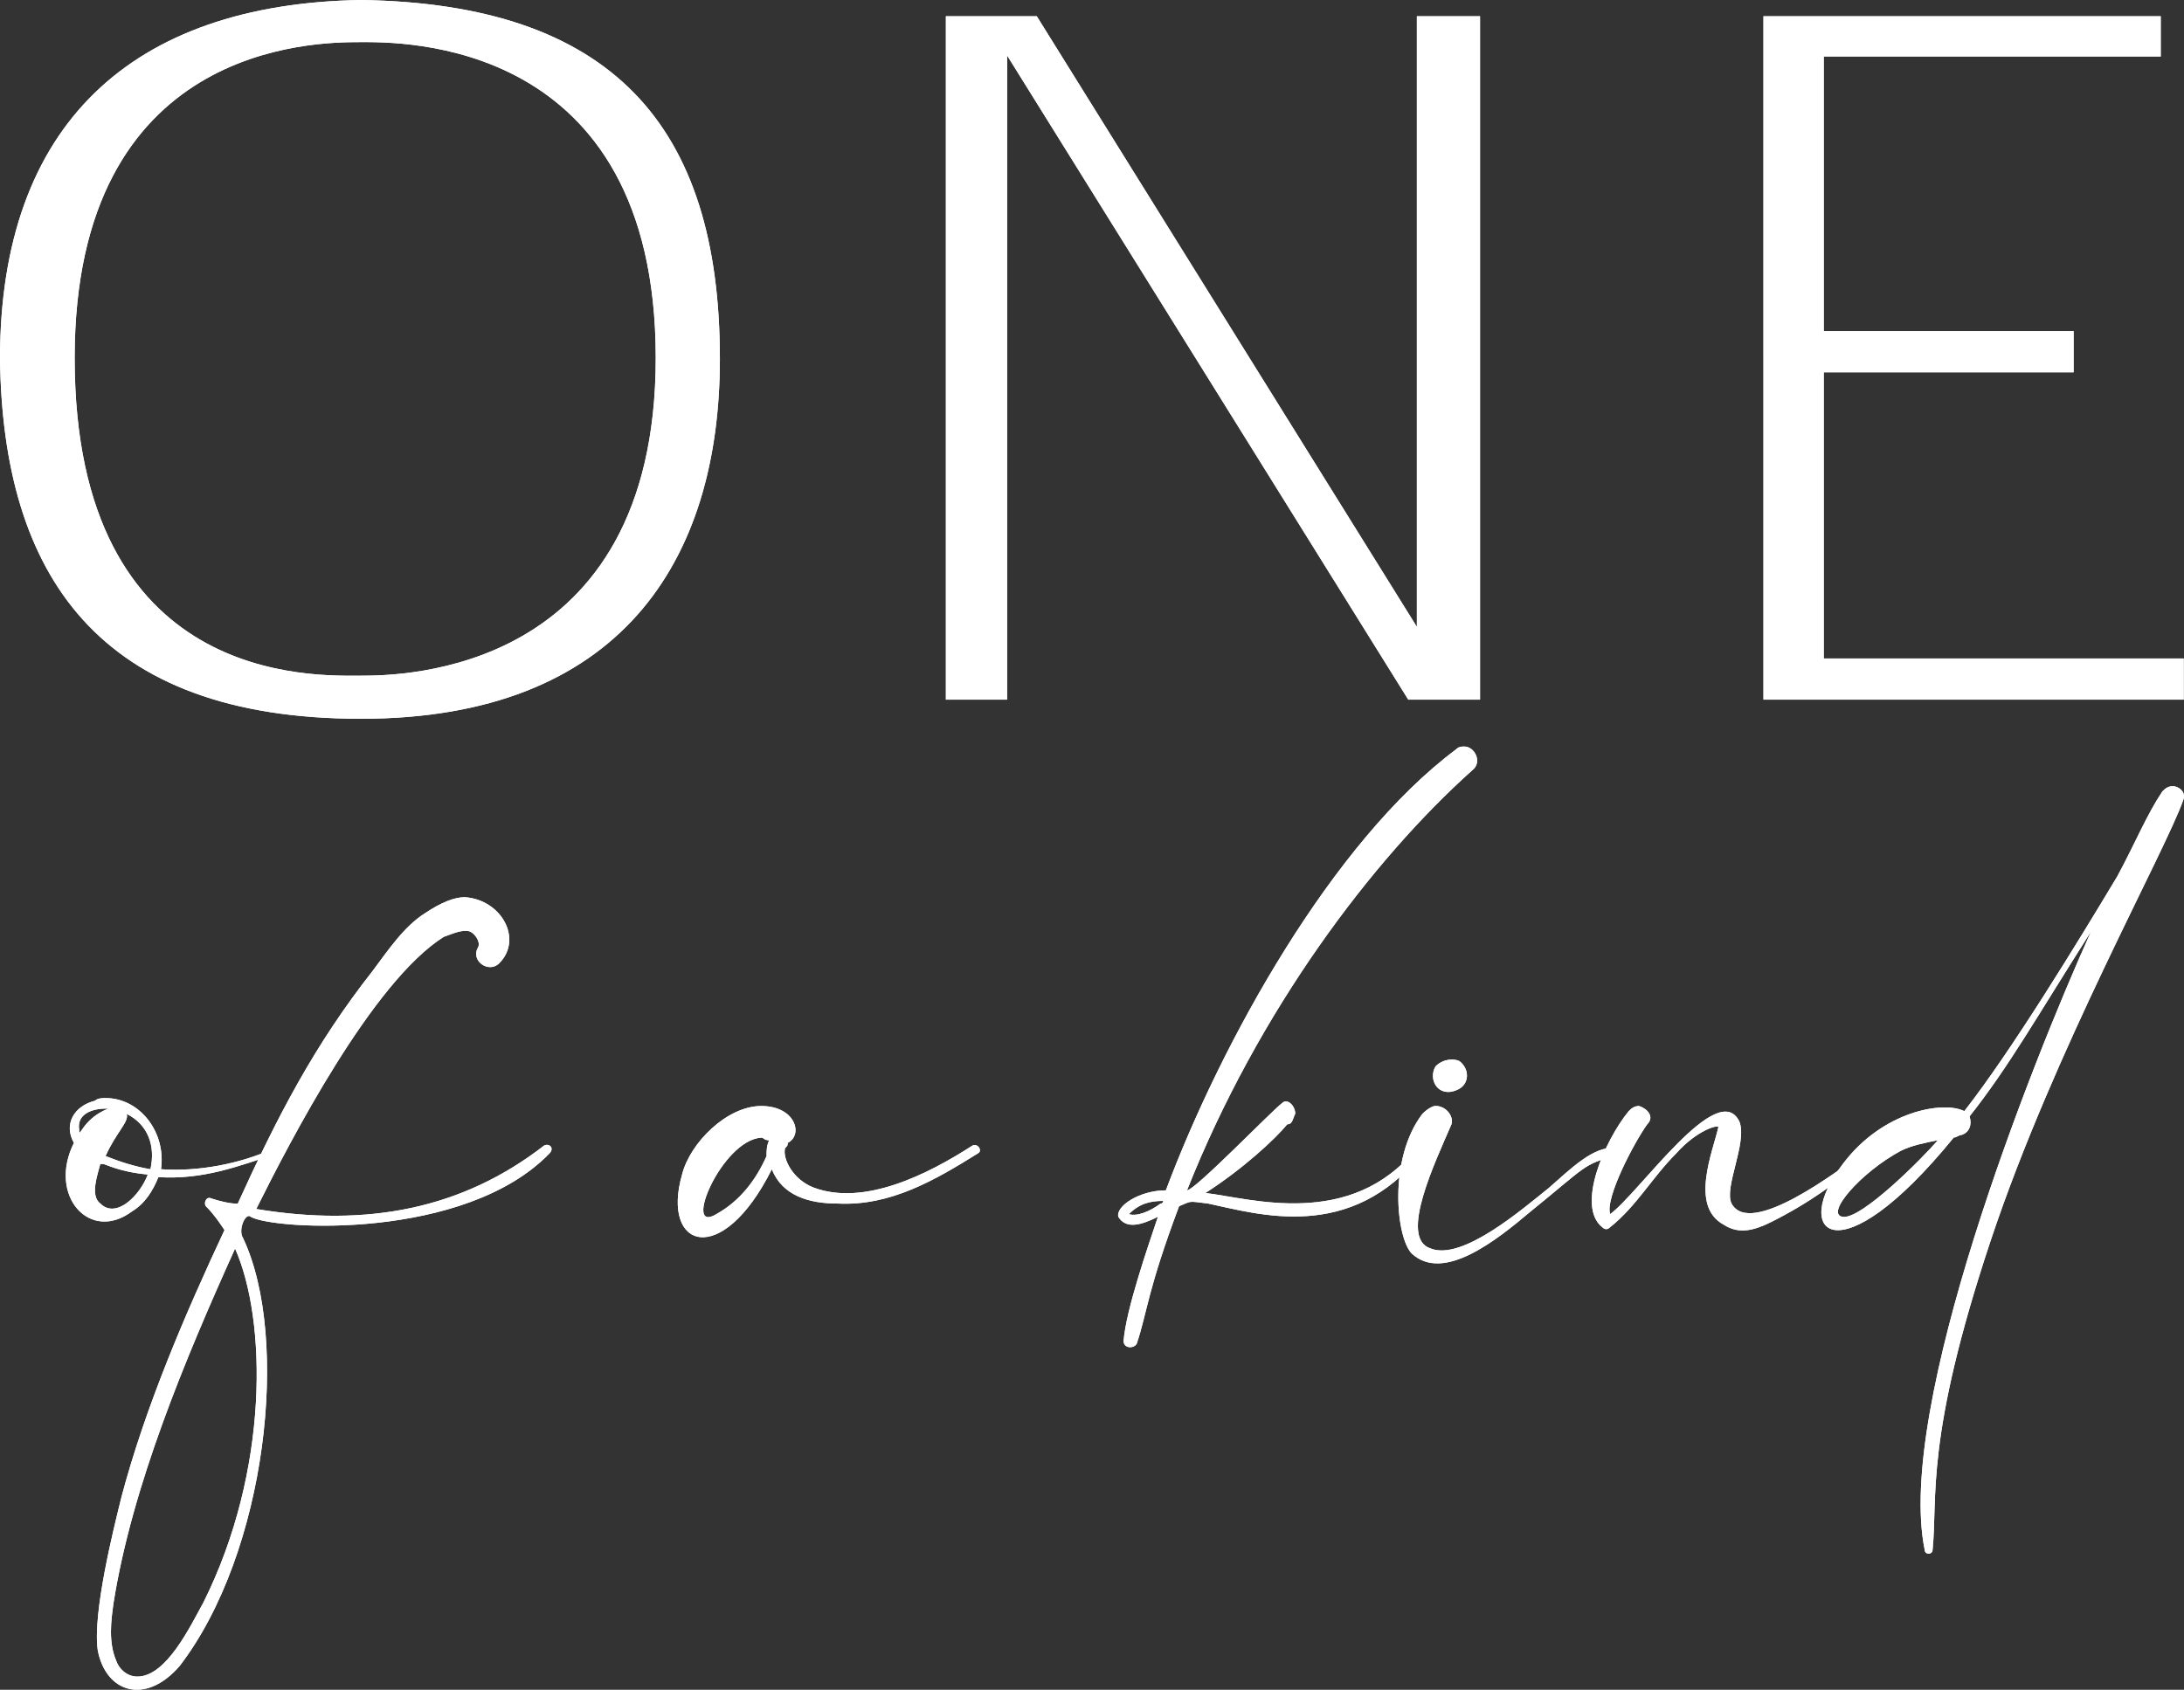 <svg xmlns="http://www.w3.org/2000/svg" xml:space="preserve" width="314" height="243"
     style="fill:#fff;fill-rule:nonzero">
    <rect width="100%" height="100%" fill="#333333" stroke="none"/>
    <path d="M103.5 51.614c0 29.177-14.452 51.75-51.613 51.75C14.038 103.364.412 82.581 0 51.614 0 17.892 18.993.55 51.887 0 87.81.55 103.5 17.892 103.5 51.614zM51.887 97.169c5.642 0 42.391-.138 42.391-45.692 0-46.245-36.887-45.42-42.529-45.42-6.606 0-41.015.275-41.015 45.42 0 47.206 34.547 45.692 41.153 45.692zM135.991 2.34h13.074l54.643 87.809V2.34h9.082v98.271h-10.322L144.799 7.984v92.627h-8.808zM253.537 2.34h57.117v5.782h-48.446v39.501h35.922v5.916h-35.922v41.154h51.751v5.918h-60.422z"/>
    <path d="M103.5 51.614c0 29.177-14.452 51.75-51.613 51.75C14.038 103.364.412 82.581 0 51.614 0 17.892 18.993.55 51.887 0 87.81.55 103.5 17.892 103.5 51.614zM51.887 97.169c5.642 0 42.391-.138 42.391-45.692 0-46.245-36.887-45.42-42.529-45.42-6.606 0-41.015.275-41.015 45.42 0 47.206 34.547 45.692 41.153 45.692zM135.991 2.34h13.074l54.643 87.809V2.34h9.082v98.271h-10.322L144.799 7.984v92.627h-8.808zM253.537 2.34h57.117v5.782h-48.446v39.501h35.922v5.916h-35.922v41.154h51.751v5.918h-60.422zM23.148 168.146c5.307.379 11.38-.758 16.309-3.032.759-.758 1.139.758.38.758-5.687 1.896-10.623 3.79-17.069 3.412-.759 1.896-1.898 3.79-3.796 4.927-6.067 4.536-12.141-2.274-8.343-9.855-1.52-2.654 0-5.307 3.036-6.066.378-.378 1.132-.378 1.51-.378 4.936 0 8.731 4.927 7.973 10.234zm-11.761-5.685c0 1.515.38-1.516 4.169-3.033h-.381c-1.89 0-4.168.758-3.788 3.033zm3.03 4.927c-.374 1.517-1.512 4.549 0 5.686 2.278 2.275 5.694-1.137 6.833-4.169-4.175-.38-6.075-1.517-6.453-1.517h-.38zm.758-1.137c1.9.759 4.176 1.517 6.454 1.895.76-3.411-.379-6.444-3.415-7.96.378 1.138-1.519 2.653-3.039 6.065z"/>
    <path d="M23.148 168.146c5.307.379 11.38-.758 16.309-3.032.759-.758 1.139.758.38.758-5.687 1.896-10.623 3.79-17.069 3.412-.759 1.896-1.898 3.79-3.796 4.927-6.067 4.536-12.141-2.274-8.343-9.855-1.52-2.654 0-5.307 3.036-6.066.378-.378 1.132-.378 1.51-.378 4.936 0 8.731 4.927 7.973 10.234zm-11.761-5.685c0 1.515.38-1.516 4.169-3.033h-.381c-1.89 0-4.168.758-3.788 3.033zm3.03 4.927c-.374 1.517-1.512 4.549 0 5.686 2.278 2.275 5.694-1.137 6.833-4.169-4.175-.38-6.075-1.517-6.453-1.517h-.38zm.758-1.137c1.9.759 4.176 1.517 6.454 1.895.76-3.411-.379-6.444-3.415-7.96.378 1.138-1.519 2.653-3.039 6.065z"/>
    <path d="M71.776 138.526c-1.52 1.52-4.18-.38-3.04-2.281.381-.761-.38-1.901-1.14-2.281-1.139-.38-2.653.38-3.792.76-10.26 6.463-22.032 29.256-26.965 39.14 15.951 2.647 29.618 0 41.39-9.124.761-.38 1.519.38.761 1.14-12.153 12.532-39.491 11.011-42.911 9.124-.76-.761-1.901 1.887-1.14 3.028 6.833 14.445 3.419 45.221-9.113 61.553-4.939 5.701-10.632 3.8-11.773-2.282-.76-5.32 2.28-17.471 3.414-22.034 3.42-12.922 9.119-26.214 14.812-38.378-.76-1.127-1.521-2.268-2.659-3.406-.381-.381 0-1.521.76-1.141 1.139.38 2.659.76 3.798.76 5.702-12.544 11.014-22.794 19.366-33.438 2.28-3.041 4.559-6.461 7.6-8.362 2.28-1.521 4.173-2.281 5.693-2.281 5.32.38 8.359 6.081 4.939 9.503zm-55.443 91.936c-.38 2.659-.759 5.701.373 8.362.381 1.141 1.521 2.281 3.04 2.281 4.181 0 7.601-7.223 9.493-10.643 9.5-18.993 9.119-40.646 4.559-50.91-7.212 15.965-14.812 34.197-17.465 50.91z"/>
    <path d="M71.776 138.526c-1.52 1.52-4.18-.38-3.04-2.281.381-.761-.38-1.901-1.14-2.281-1.139-.38-2.653.38-3.792.76-10.26 6.463-22.032 29.256-26.965 39.14 15.951 2.647 29.618 0 41.39-9.124.761-.38 1.519.38.761 1.14-12.153 12.532-39.491 11.011-42.911 9.124-.76-.761-1.901 1.887-1.14 3.028 6.833 14.445 3.419 45.221-9.113 61.553-4.939 5.701-10.632 3.8-11.773-2.282-.76-5.32 2.28-17.471 3.414-22.034 3.42-12.922 9.119-26.214 14.812-38.378-.76-1.127-1.521-2.268-2.659-3.406-.381-.381 0-1.521.76-1.141 1.139.38 2.659.76 3.798.76 5.702-12.544 11.014-22.794 19.366-33.438 2.28-3.041 4.559-6.461 7.6-8.362 2.28-1.521 4.173-2.281 5.693-2.281 5.32.38 8.359 6.081 4.939 9.503zm-55.443 91.936c-.38 2.659-.759 5.701.373 8.362.381 1.141 1.521 2.281 3.04 2.281 4.181 0 7.601-7.223 9.493-10.643 9.5-18.993 9.119-40.646 4.559-50.91-7.212 15.965-14.812 34.197-17.465 50.91zM113.247 164.362c0 .378 0 .378-.38.758-.381 1.516 1.14 4.549 4.171 5.686 7.216 2.655 16.325-1.894 22.781-6.066.754-.378 1.513.759.754 1.139-6.071 3.79-12.528 7.582-20.116 7.203-4.178 0-7.971-1.137-9.49-4.929-7.215 14.394-15.944 11.361-12.906.759 1.139-4.55 6.45-9.858 11.387-9.858 4.938 0 6.079 4.17 3.799 5.308zm-10.249 10.236c3.412-1.896 5.692-4.929 7.211-8.34 0-.759 0-1.518.38-2.275-.761 0-.761-.38-1.141-.38-5.696.38-11.387 14.015-6.45 10.995z"/>
    <path d="M113.247 164.362c0 .378 0 .378-.38.758-.381 1.516 1.14 4.549 4.171 5.686 7.216 2.655 16.325-1.894 22.781-6.066.754-.378 1.513.759.754 1.139-6.071 3.79-12.528 7.582-20.116 7.203-4.178 0-7.971-1.137-9.49-4.929-7.215 14.394-15.944 11.361-12.906.759 1.139-4.55 6.45-9.858 11.387-9.858 4.938 0 6.079 4.17 3.799 5.308zm-10.249 10.236c3.412-1.896 5.692-4.929 7.211-8.34 0-.759 0-1.518.38-2.275-.761 0-.761-.38-1.141-.38-5.696.38-11.387 14.015-6.45 10.995zM211.66 110.777c-14.422 12.921-30.752 34.572-41.001 60.403 1.14 0 12.15-11.402 13.669-12.542.752-.76 1.893.379 1.893 1.52-.38.76-.38 1.521-1.141 1.521-1.893 2.279-6.451 6.461-11.769 9.881 6.458.76 20.887 5.307 30.379-6.462.379-.38 1.138.381.758.761-10.25 12.907-23.54 8.741-30.756 7.221-3.033-.379-2.273-.379-4.173.381-4.558 12.147-4.558 15.189-6.078 19.75-.38.76-1.9.76-1.9-.381.38-4.56 3.42-13.303 4.939-17.85-2.28 1.14-4.559 1.887-5.698 0-.373-1.519 3.038-3.8 6.838-3.8 7.971-21.27 23.918-50.141 41.76-63.442.38-.381.761-.381 1.141-.381 1.519 0 2.658 2.28 1.139 3.42zM162.301 174.6c1.14.38 3.04-.38 4.559-1.52.38 0 .38-.379.38-.379-1.899 0-3.42.379-4.939 1.899z"/>
    <path d="M211.66 110.777c-14.422 12.921-30.752 34.572-41.001 60.403 1.14 0 12.15-11.402 13.669-12.542.752-.76 1.893.379 1.893 1.52-.38.76-.38 1.521-1.141 1.521-1.893 2.279-6.451 6.461-11.769 9.881 6.458.76 20.887 5.307 30.379-6.462.379-.38 1.138.381.758.761-10.25 12.907-23.54 8.741-30.756 7.221-3.033-.379-2.273-.379-4.173.381-4.558 12.147-4.558 15.189-6.078 19.75-.38.76-1.9.76-1.9-.381.38-4.56 3.42-13.303 4.939-17.85-2.28 1.14-4.559 1.887-5.698 0-.373-1.519 3.038-3.8 6.838-3.8 7.971-21.27 23.918-50.141 41.76-63.442.38-.381.761-.381 1.141-.381 1.519 0 2.658 2.28 1.139 3.42zM162.301 174.6c1.14.38 3.04-.38 4.559-1.52.38 0 .38-.379.38-.379-1.899 0-3.42.379-4.939 1.899z"/>
    <path d="M208.673 161.697c-2.277 5.314-7.584 16.308-3.036 17.825 4.556 1.899 13.28-5.679 17.075-8.716 3.038-2.656 6.455-6.073 9.484-5.692.379 0 .759.758 0 1.138-4.548 1.138-4.168 1.518-12.14 7.971-4.929 4.161-12.521 10.235-17.07 6.06-2.278-2.278-3.417-13.652 1.519-20.105.759-.759 1.51-1.138 1.891-1.138 1.519 0 2.658 1.518 2.277 2.657zm.759-4.934c-2.656 1.139-4.168-1.519-3.036-3.417 1.139-1.125 2.658-1.125 3.417-.758 1.519 1.138 1.519 3.416-.381 4.175z"/>
    <path d="M208.673 161.697c-2.277 5.314-7.584 16.308-3.036 17.825 4.556 1.899 13.28-5.679 17.075-8.716 3.038-2.656 6.455-6.073 9.484-5.692.379 0 .759.758 0 1.138-4.548 1.138-4.168 1.518-12.14 7.971-4.929 4.161-12.521 10.235-17.07 6.06-2.278-2.278-3.417-13.652 1.519-20.105.759-.759 1.51-1.138 1.891-1.138 1.519 0 2.658 1.518 2.277 2.657zm.759-4.934c-2.656 1.139-4.168-1.519-3.036-3.417 1.139-1.125 2.658-1.125 3.417-.758 1.519 1.138 1.519 3.416-.381 4.175z"/>
    <path d="M236.808 161.707c-1.9 2.653-6.07 10.615-5.31 12.89 4.171-3.034 15.556-19.713 18.594-13.269 1.139 3.032-2.278 9.476-1.139 11.751 2.658 4.916 15.184-4.549 19.741-7.961.38-.378.759 0 .38.379-4.176 4.17-9.114 7.582-14.425 10.237-2.277 1.123-4.557 1.88-6.835.378-4.93-2.653-1.512-10.615-.76-14.026 0-.379-3.031.38-6.07 3.791-3.418 3.412-5.696 7.582-9.486 10.6-.38.38-.76.38-1.14 0-3.797-3.018.38-12.495 3.791-16.666.379-.378.759-.757 1.52-.757 1.139.379 2.277 1.516 1.139 2.653z"/>
    <path d="M236.808 161.707c-1.9 2.653-6.07 10.615-5.31 12.89 4.171-3.034 15.556-19.713 18.594-13.269 1.139 3.032-2.278 9.476-1.139 11.751 2.658 4.916 15.184-4.549 19.741-7.961.38-.378.759 0 .38.379-4.176 4.17-9.114 7.582-14.425 10.237-2.277 1.123-4.557 1.88-6.835.378-4.93-2.653-1.512-10.615-.76-14.026 0-.379-3.031.38-6.07 3.791-3.418 3.412-5.696 7.582-9.486 10.6-.38.38-.76.38-1.14 0-3.797-3.018.38-12.495 3.791-16.666.379-.378.759-.757 1.52-.757 1.139.379 2.277 1.516 1.139 2.653z"/>
    <path d="M313.925 114.963c-2.66 7.602-18.609 36.097-27.718 63.439-9.492 28.495-7.592 36.857-8.351 44.46 0 .76-1.141.76-1.141 0-4.179-20.527 15.189-69.534 23.92-88.907-7.97 12.545-11.769 19.373-17.468 26.595.38 1.14 0 2.281-1.133 2.661-.38 0-.76.38-1.14.38-16.708 20.511-23.54 13.67-15.948 3.8 5.698-7.602 14.429-9.123 17.469-7.602 6.829-8.729 16.321-24.313 22.019-33.803 2.653-4.942 4.171-8.743 6.451-12.164.38-.38.76-.761 1.521-.761.759 0 1.899.761 1.519 1.902zm-40.628 50.528c-5.693 3.041-11.01 9.122-8.351 9.502 2.658.381 11.389-8.362 13.669-11.022-1.9.381-3.799.761-5.318 1.52z"/>
    <path d="M313.925 114.963c-2.66 7.602-18.609 36.097-27.718 63.439-9.492 28.495-7.592 36.857-8.351 44.46 0 .76-1.141.76-1.141 0-4.179-20.527 15.189-69.534 23.92-88.907-7.97 12.545-11.769 19.373-17.468 26.595.38 1.14 0 2.281-1.133 2.661-.38 0-.76.38-1.14.38-16.708 20.511-23.54 13.67-15.948 3.8 5.698-7.602 14.429-9.123 17.469-7.602 6.829-8.729 16.321-24.313 22.019-33.803 2.653-4.942 4.171-8.743 6.451-12.164.38-.38.76-.761 1.521-.761.759 0 1.899.761 1.519 1.902zm-40.628 50.528c-5.693 3.041-11.01 9.122-8.351 9.502 2.658.381 11.389-8.362 13.669-11.022-1.9.381-3.799.761-5.318 1.52z"/>
</svg>
